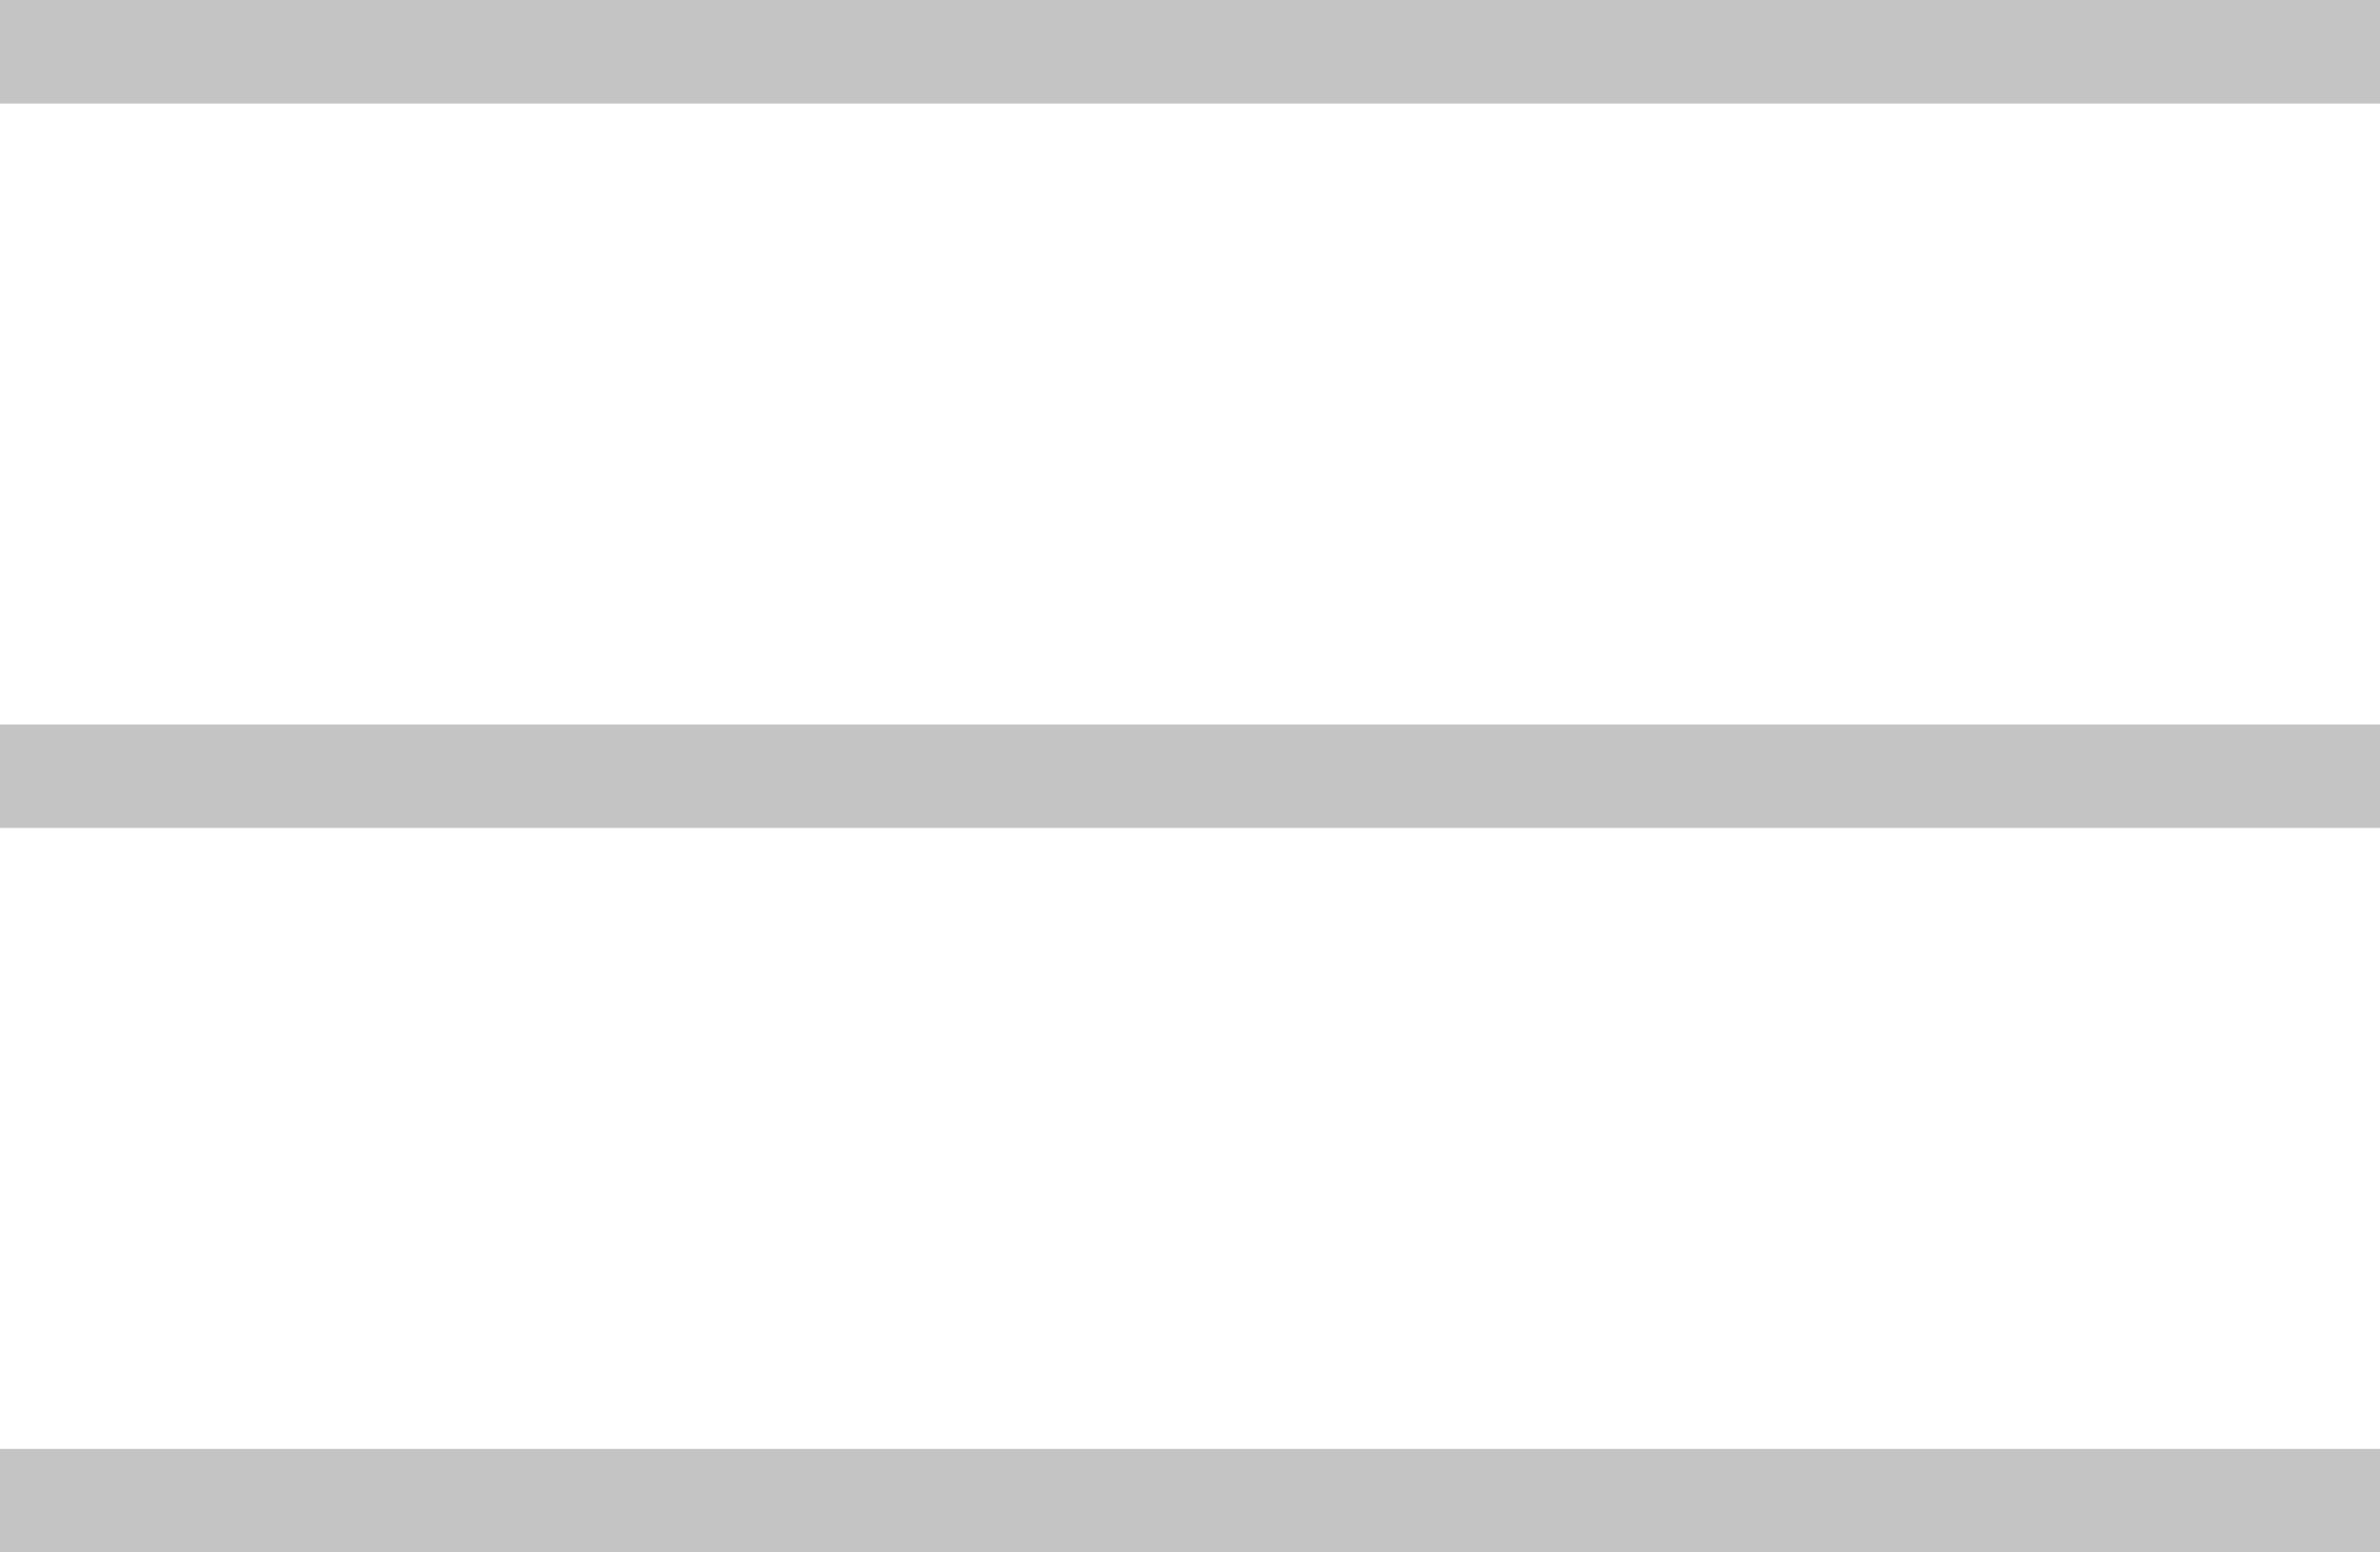 <svg width="23" height="15" viewBox="0 0 23 15" fill="none" xmlns="http://www.w3.org/2000/svg">
<path d="M23 0H0V1H23V0Z" fill="#C4C4C4"/>
<path d="M0 7H23V8H0V7Z" fill="#C4C4C4"/>
<path d="M0 14H23V15H0V14Z" fill="#C4C4C4"/>
</svg>
